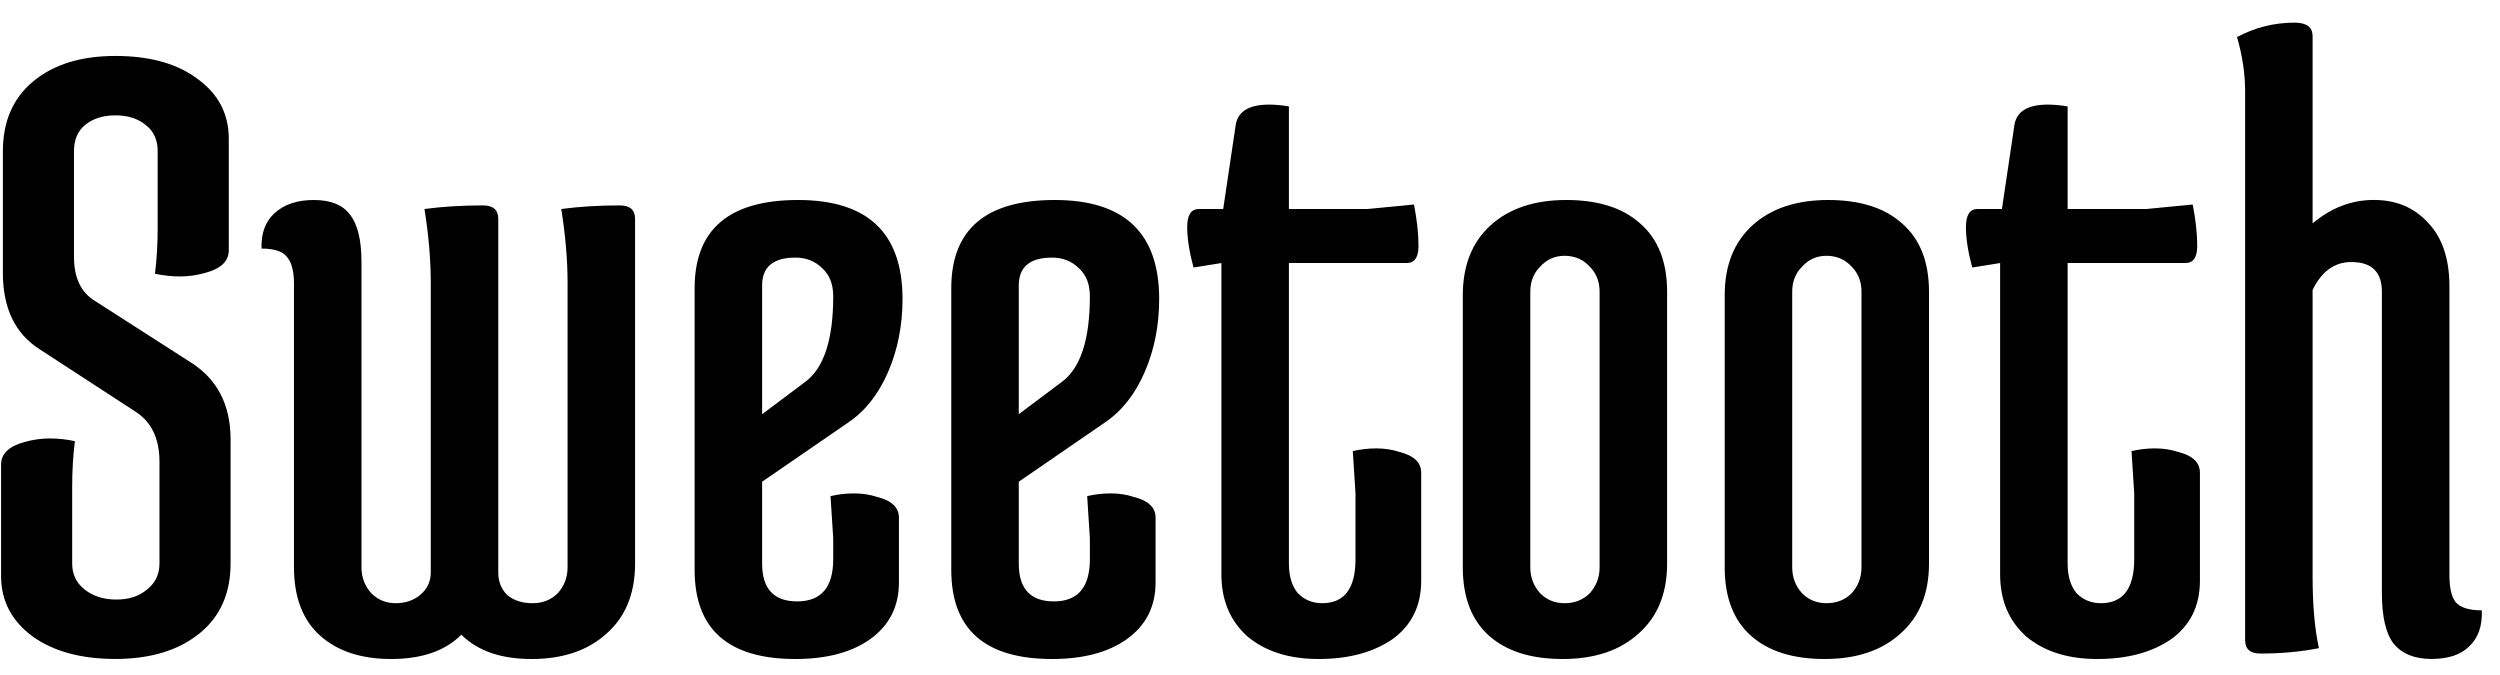<svg width="100" height="27" viewBox="0 0 100 27" fill="none" xmlns="http://www.w3.org/2000/svg">
<path d="M89.805 3.678C89.805 2.958 89.697 2.226 89.481 1.482C90.201 1.098 90.969 0.906 91.784 0.906C92.264 0.906 92.504 1.086 92.504 1.446V8.934C93.249 8.31 94.064 7.998 94.953 7.998C95.841 7.998 96.561 8.298 97.112 8.898C97.689 9.498 97.977 10.35 97.977 11.454V23.01C97.977 23.514 98.061 23.874 98.228 24.09C98.421 24.306 98.769 24.414 99.272 24.414C99.296 25.038 99.129 25.518 98.769 25.854C98.433 26.19 97.928 26.358 97.257 26.358C96.585 26.358 96.081 26.154 95.745 25.746C95.433 25.338 95.276 24.666 95.276 23.73V11.67C95.276 10.878 94.868 10.482 94.052 10.482C93.38 10.482 92.865 10.854 92.504 11.598V23.046C92.504 24.198 92.588 25.158 92.757 25.926C92.037 26.07 91.257 26.142 90.416 26.142C90.008 26.142 89.805 25.962 89.805 25.602V3.678Z" fill="black"/>
<path d="M87.997 23.228C87.997 24.236 87.613 25.016 86.845 25.568C86.077 26.096 85.093 26.36 83.893 26.36C82.717 26.36 81.769 26.06 81.049 25.46C80.353 24.836 80.005 24.008 80.005 22.976V10.52L78.889 10.7C78.721 10.076 78.637 9.536 78.637 9.08C78.637 8.6 78.793 8.36 79.105 8.36H80.077L80.581 4.976C80.677 4.448 81.121 4.184 81.913 4.184C82.153 4.184 82.417 4.208 82.705 4.256V8.36H85.837L87.709 8.18C87.829 8.804 87.889 9.356 87.889 9.836C87.889 10.292 87.733 10.52 87.421 10.52H82.705V22.544C82.705 23.048 82.825 23.444 83.065 23.732C83.329 23.996 83.653 24.128 84.037 24.128C84.925 24.128 85.369 23.54 85.369 22.364V19.736L85.261 18.044C85.573 17.972 85.885 17.936 86.197 17.936C86.533 17.936 86.845 17.984 87.133 18.08C87.709 18.224 87.997 18.5 87.997 18.908V23.228Z" fill="black"/>
<path d="M68.988 22.688V11.816C68.988 10.616 69.36 9.68 70.104 9.008C70.848 8.336 71.856 8 73.128 8C74.4 8 75.384 8.312 76.08 8.936C76.8 9.56 77.16 10.472 77.16 11.672V22.544C77.16 23.744 76.776 24.68 76.008 25.352C75.264 26.024 74.256 26.36 72.984 26.36C71.712 26.36 70.728 26.048 70.032 25.424C69.336 24.8 68.988 23.888 68.988 22.688ZM71.688 11.672V22.688C71.688 23.096 71.82 23.444 72.084 23.732C72.348 23.996 72.672 24.128 73.056 24.128C73.464 24.128 73.8 23.996 74.064 23.732C74.328 23.444 74.46 23.096 74.46 22.688V11.672C74.46 11.264 74.328 10.928 74.064 10.664C73.8 10.376 73.464 10.232 73.056 10.232C72.672 10.232 72.348 10.376 72.084 10.664C71.82 10.928 71.688 11.264 71.688 11.672Z" fill="black"/>
<path d="M58.512 22.688V11.816C58.512 10.616 58.884 9.68 59.628 9.008C60.372 8.336 61.38 8 62.652 8C63.924 8 64.908 8.312 65.604 8.936C66.324 9.56 66.684 10.472 66.684 11.672V22.544C66.684 23.744 66.3 24.68 65.532 25.352C64.788 26.024 63.78 26.36 62.508 26.36C61.236 26.36 60.252 26.048 59.556 25.424C58.86 24.8 58.512 23.888 58.512 22.688ZM61.212 11.672V22.688C61.212 23.096 61.344 23.444 61.608 23.732C61.872 23.996 62.196 24.128 62.58 24.128C62.988 24.128 63.324 23.996 63.588 23.732C63.852 23.444 63.984 23.096 63.984 22.688V11.672C63.984 11.264 63.852 10.928 63.588 10.664C63.324 10.376 62.988 10.232 62.58 10.232C62.196 10.232 61.872 10.376 61.608 10.664C61.344 10.928 61.212 11.264 61.212 11.672Z" fill="black"/>
<path d="M56.848 23.228C56.848 24.236 56.464 25.016 55.696 25.568C54.928 26.096 53.944 26.36 52.744 26.36C51.568 26.36 50.62 26.06 49.9 25.46C49.204 24.836 48.856 24.008 48.856 22.976V10.52L47.74 10.7C47.572 10.076 47.488 9.536 47.488 9.08C47.488 8.6 47.644 8.36 47.956 8.36H48.928L49.432 4.976C49.528 4.448 49.972 4.184 50.764 4.184C51.004 4.184 51.268 4.208 51.556 4.256V8.36H54.688L56.56 8.18C56.68 8.804 56.74 9.356 56.74 9.836C56.74 10.292 56.584 10.52 56.272 10.52H51.556V22.544C51.556 23.048 51.676 23.444 51.916 23.732C52.18 23.996 52.504 24.128 52.888 24.128C53.776 24.128 54.22 23.54 54.22 22.364V19.736L54.112 18.044C54.424 17.972 54.736 17.936 55.048 17.936C55.384 17.936 55.696 17.984 55.984 18.08C56.56 18.224 56.848 18.5 56.848 18.908V23.228Z" fill="black"/>
<path d="M43.595 11.852C43.595 11.372 43.451 11 43.163 10.736C42.875 10.448 42.515 10.304 42.083 10.304C41.195 10.304 40.751 10.676 40.751 11.42V16.568L42.479 15.272C43.223 14.72 43.595 13.58 43.595 11.852ZM38.051 22.796V11.528C38.051 9.176 39.431 8 42.191 8C44.975 8 46.367 9.32 46.367 11.96C46.367 13.016 46.175 13.988 45.791 14.876C45.407 15.764 44.879 16.436 44.207 16.892L40.751 19.268V22.544C40.751 23.552 41.219 24.056 42.155 24.056C43.115 24.056 43.595 23.492 43.595 22.364V21.536L43.487 19.844C43.799 19.772 44.111 19.736 44.423 19.736C44.759 19.736 45.071 19.784 45.359 19.88C45.935 20.024 46.223 20.3 46.223 20.708V23.3C46.223 24.26 45.839 25.016 45.071 25.568C44.327 26.096 43.331 26.36 42.083 26.36C39.395 26.36 38.051 25.172 38.051 22.796Z" fill="black"/>
<path d="M33.329 11.852C33.329 11.372 33.185 11 32.897 10.736C32.609 10.448 32.249 10.304 31.817 10.304C30.929 10.304 30.485 10.676 30.485 11.42V16.568L32.213 15.272C32.957 14.72 33.329 13.58 33.329 11.852ZM27.785 22.796V11.528C27.785 9.176 29.165 8 31.925 8C34.709 8 36.101 9.32 36.101 11.96C36.101 13.016 35.909 13.988 35.525 14.876C35.141 15.764 34.613 16.436 33.941 16.892L30.485 19.268V22.544C30.485 23.552 30.953 24.056 31.889 24.056C32.849 24.056 33.329 23.492 33.329 22.364V21.536L33.221 19.844C33.533 19.772 33.845 19.736 34.157 19.736C34.493 19.736 34.805 19.784 35.093 19.88C35.669 20.024 35.957 20.3 35.957 20.708V23.3C35.957 24.26 35.573 25.016 34.805 25.568C34.061 26.096 33.065 26.36 31.817 26.36C29.129 26.36 27.785 25.172 27.785 22.796Z" fill="black"/>
<path d="M22.703 11.312C22.703 10.4 22.619 9.416 22.451 8.36C23.171 8.264 23.951 8.216 24.791 8.216C25.199 8.216 25.403 8.396 25.403 8.756V22.544C25.403 23.744 25.019 24.68 24.251 25.352C23.507 26.024 22.511 26.36 21.263 26.36C20.039 26.36 19.103 26.036 18.455 25.388C17.807 26.036 16.871 26.36 15.647 26.36C14.447 26.36 13.499 26.048 12.803 25.424C12.107 24.8 11.759 23.888 11.759 22.688V11.348C11.759 10.844 11.663 10.484 11.471 10.268C11.303 10.052 10.967 9.944 10.463 9.944C10.439 9.344 10.607 8.876 10.967 8.54C11.351 8.18 11.879 8 12.551 8C13.223 8 13.703 8.192 13.991 8.576C14.303 8.96 14.459 9.596 14.459 10.484V22.688C14.459 23.096 14.591 23.444 14.855 23.732C15.119 23.996 15.443 24.128 15.827 24.128C16.211 24.128 16.535 24.02 16.799 23.804C17.087 23.564 17.231 23.264 17.231 22.904V11.312C17.231 10.4 17.147 9.416 16.979 8.36C17.699 8.264 18.479 8.216 19.319 8.216C19.727 8.216 19.931 8.396 19.931 8.756V22.904C19.931 23.264 20.051 23.564 20.291 23.804C20.555 24.02 20.891 24.128 21.299 24.128C21.707 24.128 22.043 23.996 22.307 23.732C22.571 23.444 22.703 23.096 22.703 22.688V11.312Z" fill="black"/>
<path d="M0.115 10.914V6.054C0.115 4.854 0.523 3.918 1.339 3.246C2.155 2.574 3.247 2.238 4.615 2.238C6.007 2.238 7.111 2.55 7.927 3.174C8.743 3.774 9.151 4.566 9.151 5.55V10.014C9.151 10.446 8.839 10.746 8.215 10.914C7.879 11.01 7.543 11.058 7.207 11.058C6.871 11.058 6.535 11.022 6.199 10.95C6.271 10.374 6.307 9.762 6.307 9.114V6.054C6.307 5.598 6.151 5.25 5.839 5.01C5.527 4.746 5.119 4.614 4.615 4.614C4.111 4.614 3.703 4.746 3.391 5.01C3.103 5.25 2.959 5.598 2.959 6.054V10.266C2.959 11.106 3.235 11.694 3.787 12.03L7.603 14.478C8.683 15.15 9.223 16.182 9.223 17.574V22.542C9.223 23.742 8.803 24.678 7.963 25.35C7.123 26.022 6.007 26.358 4.615 26.358C3.247 26.358 2.143 26.058 1.303 25.458C0.463 24.834 0.043 24.03 0.043 23.046V18.582C0.043 18.15 0.355 17.85 0.979 17.682C1.315 17.586 1.651 17.538 1.987 17.538C2.323 17.538 2.659 17.574 2.995 17.646C2.923 18.222 2.887 18.834 2.887 19.482V22.542C2.887 22.974 3.055 23.322 3.391 23.586C3.727 23.85 4.147 23.982 4.651 23.982C5.155 23.982 5.563 23.85 5.875 23.586C6.211 23.322 6.379 22.974 6.379 22.542V18.474C6.379 17.538 6.055 16.866 5.407 16.458L1.591 13.974C0.607 13.35 0.115 12.33 0.115 10.914Z" fill="black"/>
</svg>
